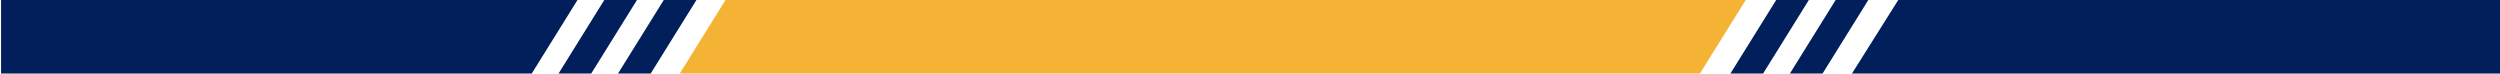 <?xml version="1.0" encoding="UTF-8" standalone="no"?>
<!DOCTYPE svg PUBLIC "-//W3C//DTD SVG 1.1//EN" "http://www.w3.org/Graphics/SVG/1.1/DTD/svg11.dtd">
<svg width="100%" height="100%" viewBox="0 0 2006 59" version="1.1" xmlns="http://www.w3.org/2000/svg" xmlns:xlink="http://www.w3.org/1999/xlink" xml:space="preserve" xmlns:serif="http://www.serif.com/" style="fill-rule:evenodd;clip-rule:evenodd;stroke-linejoin:round;stroke-miterlimit:2;">
    <g transform="matrix(1,0,0,1,4,-922)">
        <g id="divider">
            <g id="Middle-Bar" serif:id="Middle Bar">
                <path id="Rectangle-21-copy-3" serif:id="Rectangle 21 copy 3" d="M-3.143,922L459.381,922L422.671,980.998L-3.143,980.998L-3.143,922Z" style="fill:rgb(0,31,91);"/>
                <path id="Rectangle-21-copy-7" serif:id="Rectangle 21 copy 7" d="M2002,981L1482.01,981L1519.16,922.002L2002,922.002L2002,981Z" style="fill:rgb(0,31,91);"/>
                <path id="Rectangle-21-copy-31" serif:id="Rectangle 21 copy 3" d="M480.888,922L507.106,922L470.396,980.998L444.177,980.998L480.888,922Z" style="fill:rgb(0,31,91);"/>
                <path id="Rectangle-21-copy-4" serif:id="Rectangle 21 copy 4" d="M528.608,922L554.826,922L518.116,980.998L491.898,980.998L528.608,922Z" style="fill:rgb(0,31,91);"/>
                <path id="Rectangle-21-copy-6" serif:id="Rectangle 21 copy 6" d="M1421.2,922L1447.42,922L1410.71,980.998L1384.49,980.998L1421.2,922Z" style="fill:rgb(0,31,91);"/>
                <path id="Rectangle-21-copy-61" serif:id="Rectangle 21 copy 6" d="M1468.92,922L1495.14,922L1458.43,980.998L1432.21,980.998L1468.92,922Z" style="fill:rgb(0,31,91);"/>
            </g>
            <path id="Rectangle-21-copy-5" serif:id="Rectangle 21 copy 5" d="M1360.04,981L541.445,981L578.153,922.002L1396.77,922.002L1360.04,981Z" style="fill:rgb(245,179,53);"/>
        </g>
    </g>
</svg>
